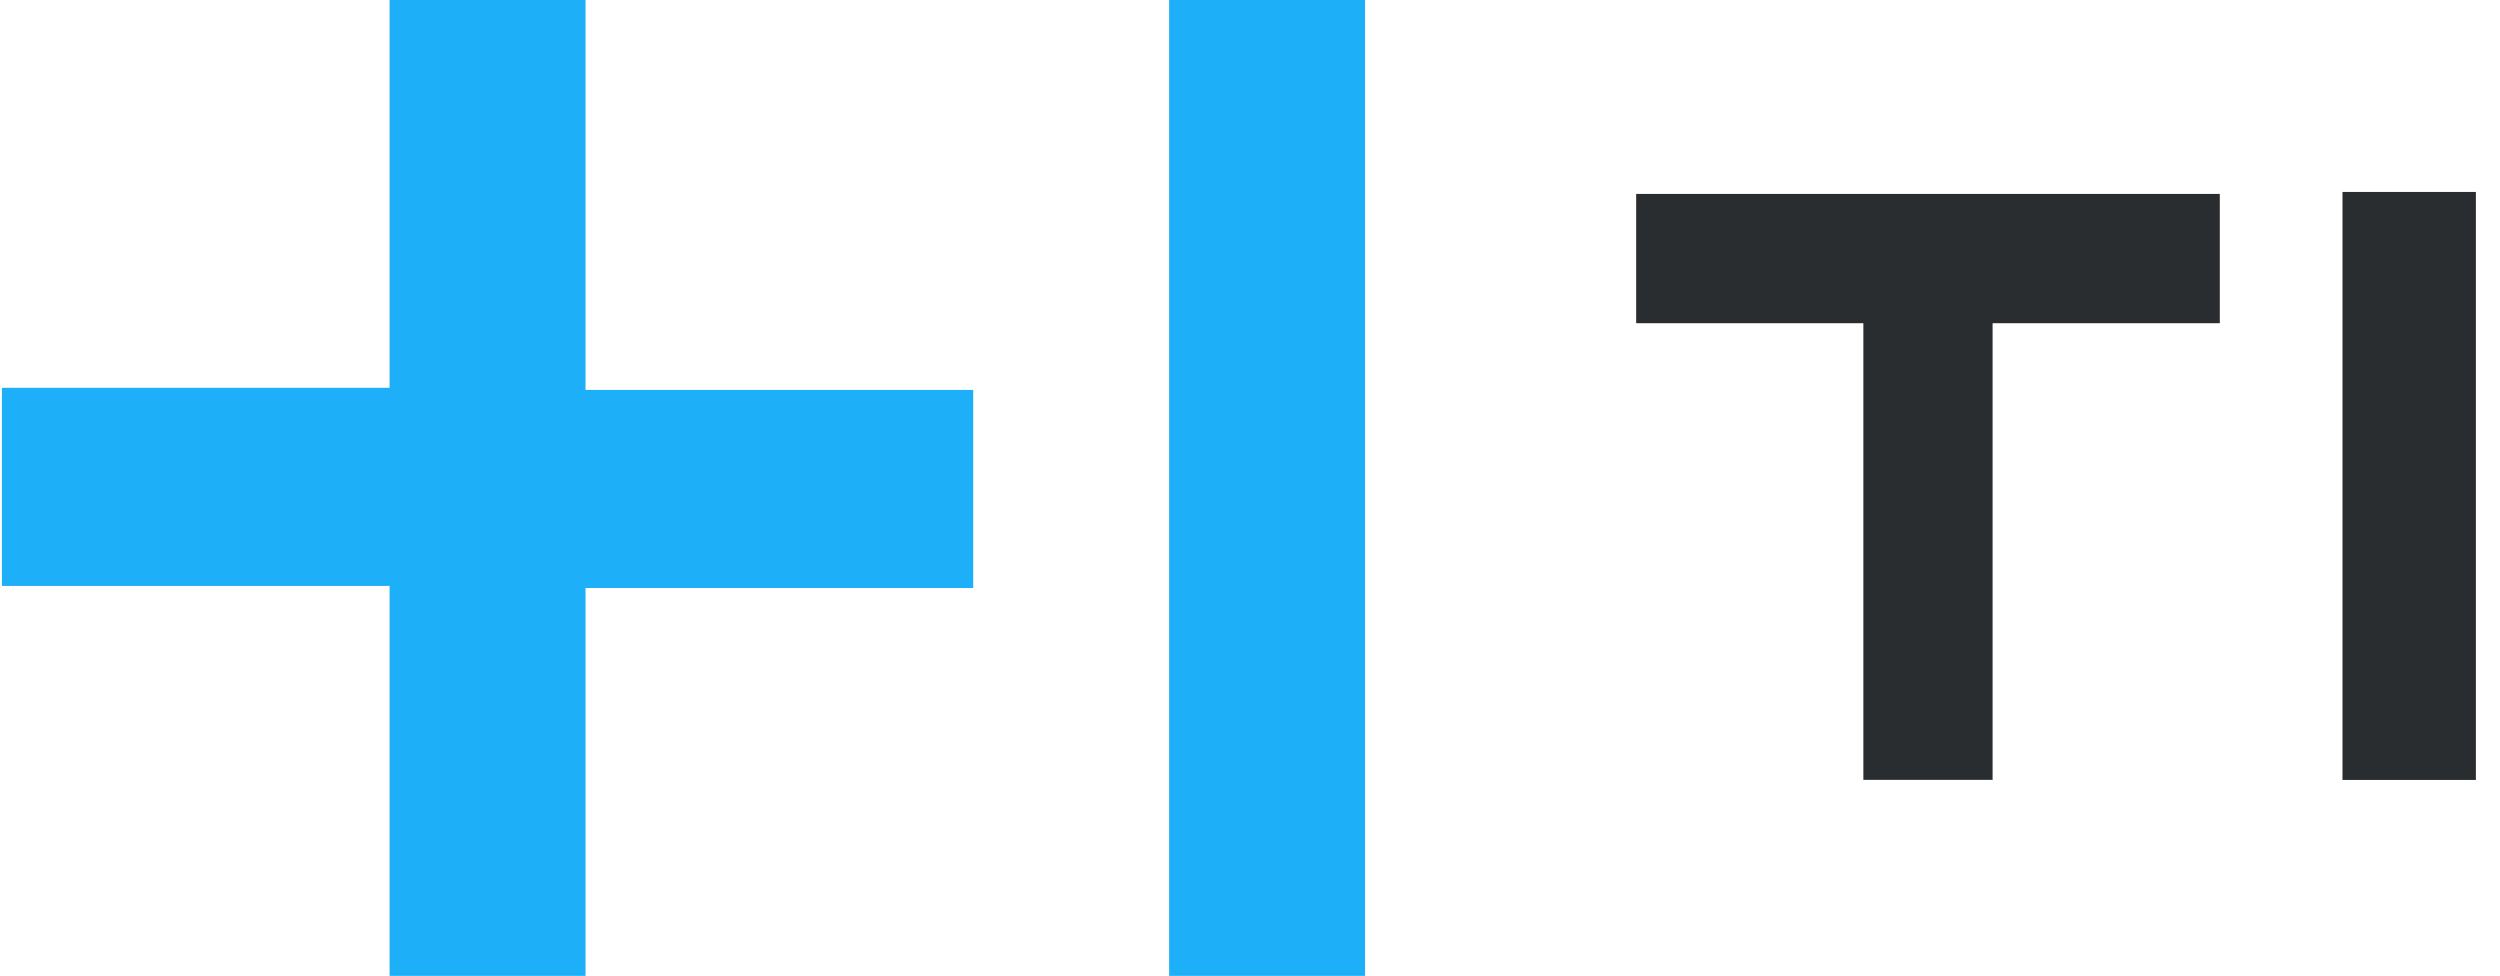 <?xml version="1.0" encoding="UTF-8"?> <svg xmlns="http://www.w3.org/2000/svg" width="1573" height="614" viewBox="0 0 1573 614" fill="none"><path d="M1396.7 122.021H1029.48V203.362H1172.43V490.684H1253.74V203.362H1396.7V122.021Z" fill="#2A2D30"></path><path d="M1557.83 120.771H1473.89V203.424V490.745H1557.83V120.771Z" fill="#2A2D30"></path><path d="M368.41 245.337H612.342V369.975H368.41V614H245.131V368.663H1.199V244.025H245.131V0H368.41V245.337ZM735.62 0V614H858.899V0H735.62Z" fill="#1DAFF7"></path></svg> 